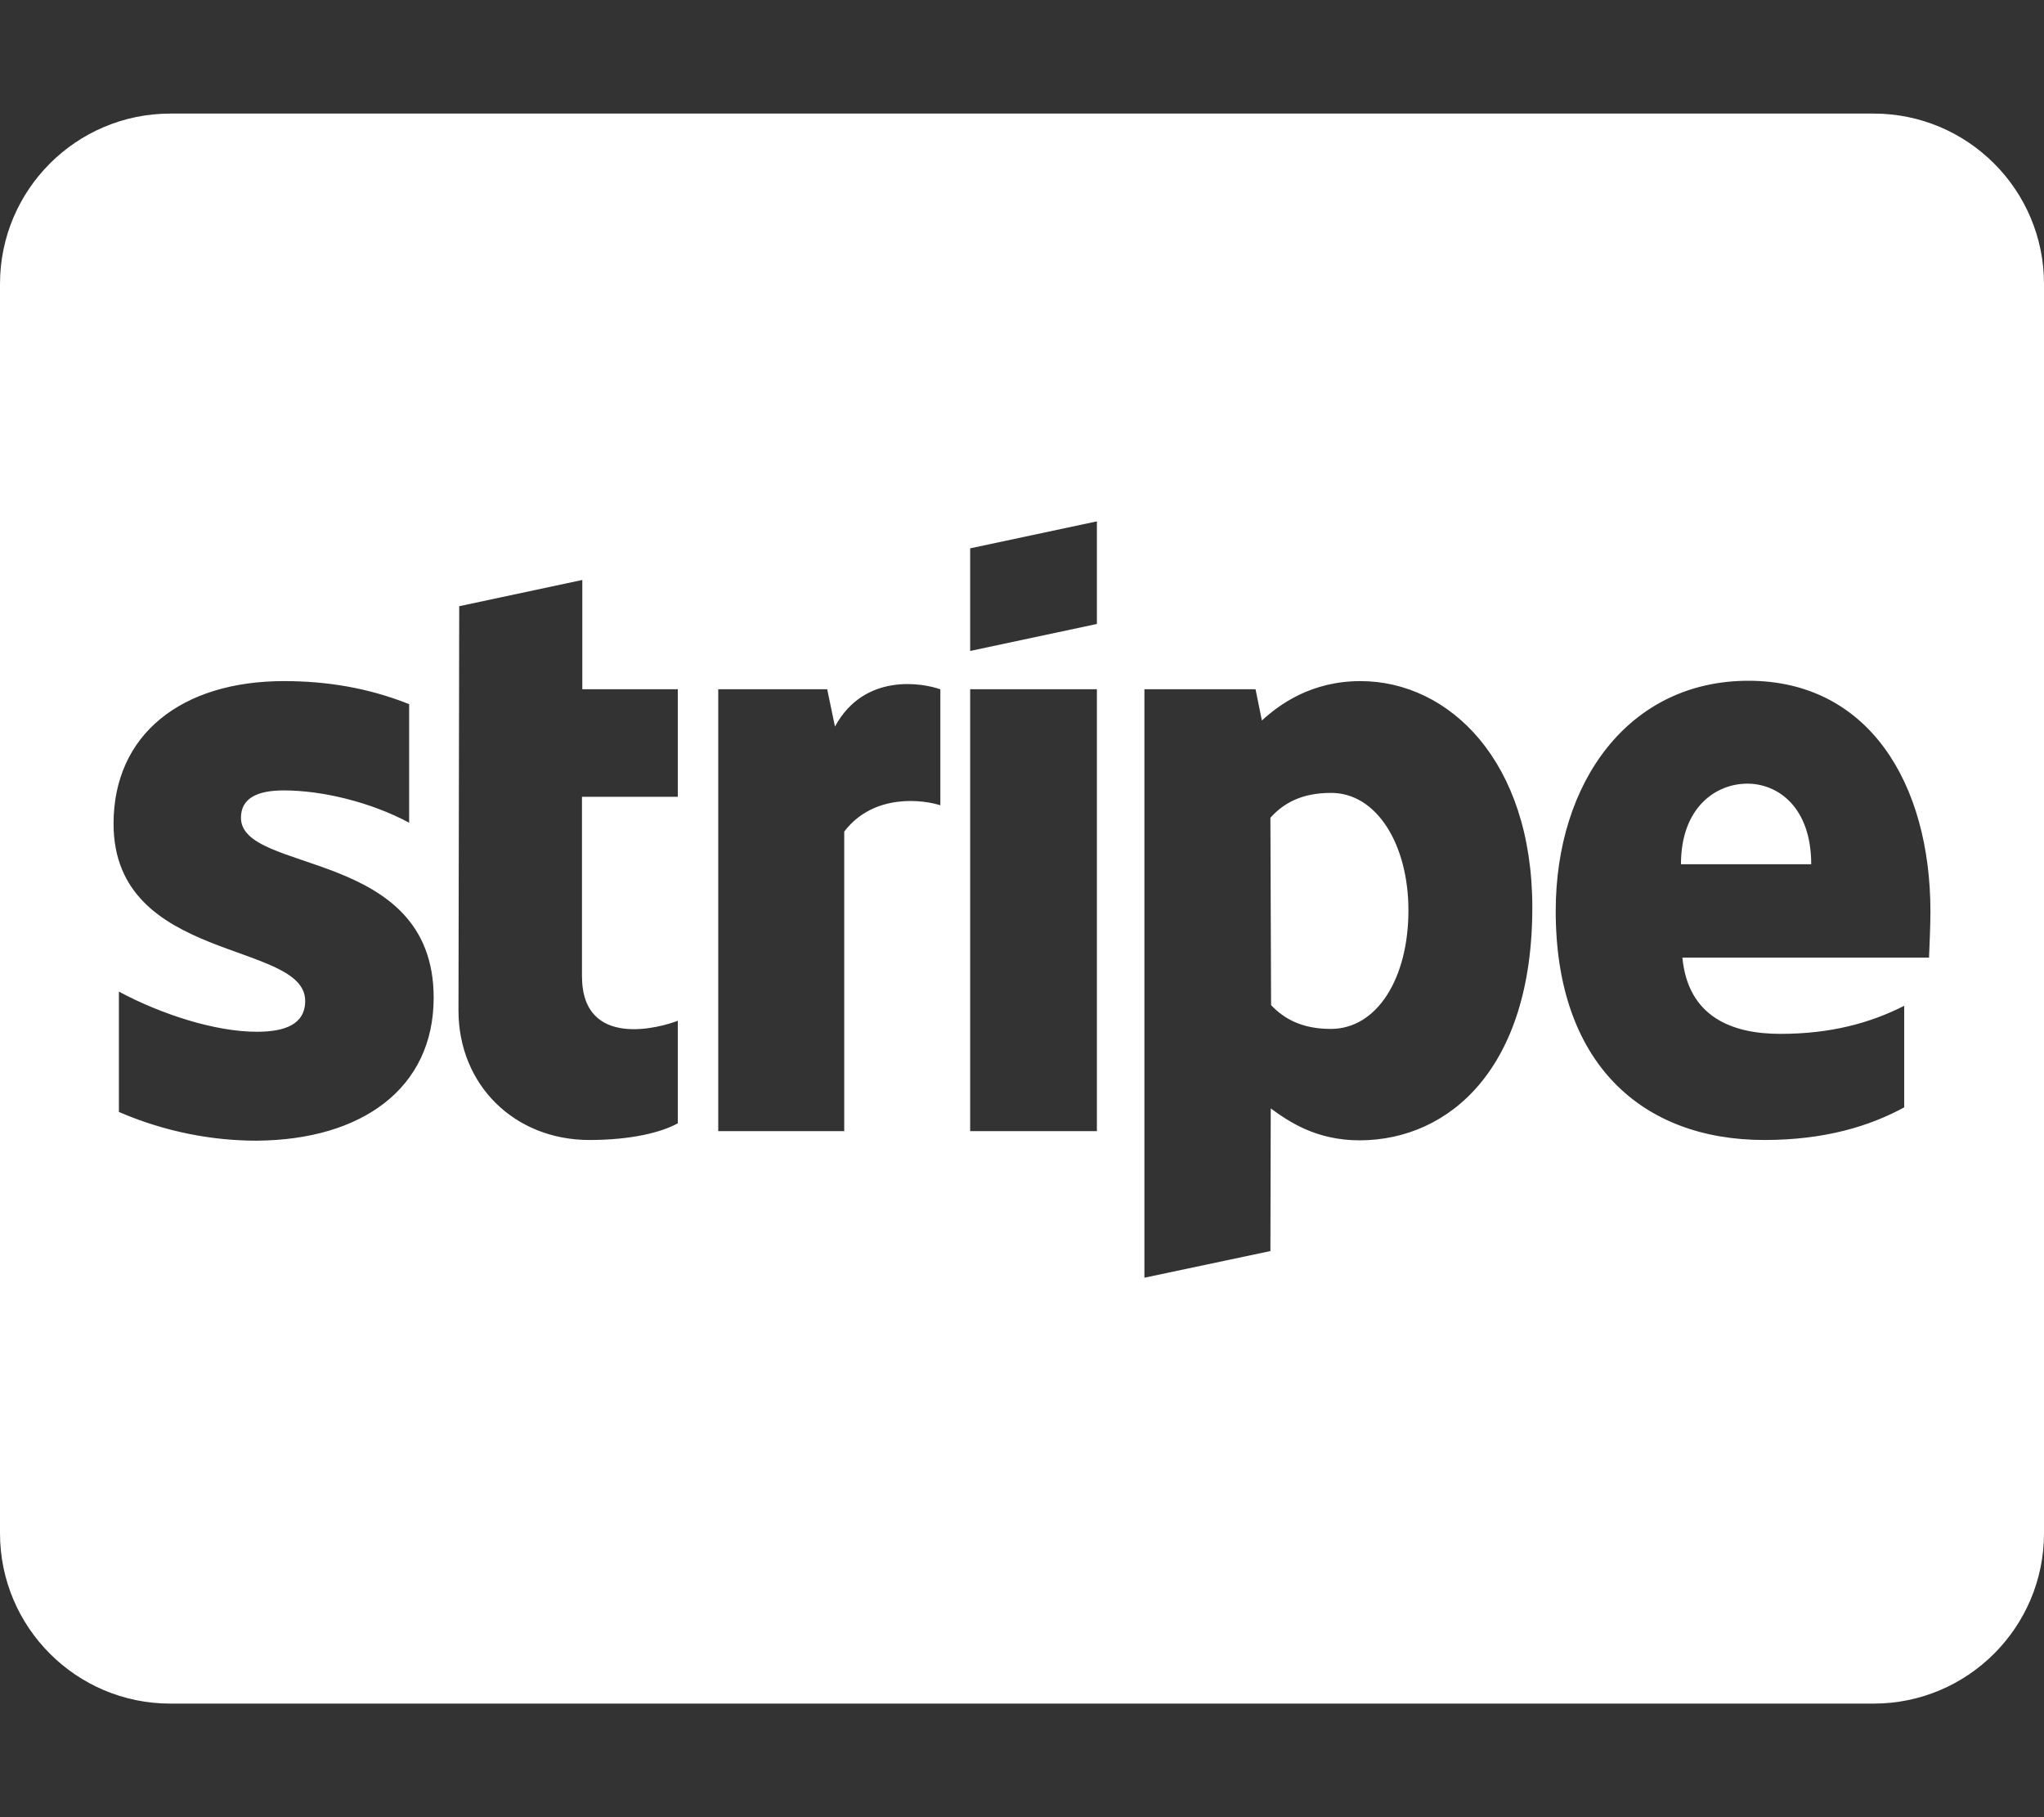 <svg width="36" height="32" viewBox="0 0 36 32" fill="none" xmlns="http://www.w3.org/2000/svg">
<rect x="0" y="0" width="36" height="32" fill="#333333" stroke="none"/>
<path d="M30.775 13.8C30.219 13.8 29.606 14.219 29.606 15.219H31.9C31.9 14.219 31.319 13.8 30.775 13.8ZM23.438 13.963C22.925 13.963 22.606 14.144 22.375 14.4L22.387 17.7C22.606 17.931 22.919 18.119 23.438 18.119C24.256 18.119 24.806 17.225 24.806 16.031C24.806 14.869 24.244 13.956 23.438 13.963ZM33 2H3C1.344 2 0 3.344 0 5V27C0 28.656 1.344 30 3 30H33C34.656 30 36 28.656 36 27V5C36 3.344 34.656 2 33 2ZM7.638 17.569C7.638 19.169 6.369 20.075 4.519 20.087C3.756 20.087 2.919 19.938 2.094 19.581V17.462C2.844 17.863 3.788 18.169 4.525 18.169C5.019 18.169 5.375 18.038 5.375 17.625C5.375 16.562 2 16.962 2 14.506C2 12.931 3.2 11.994 5 11.994C5.737 11.994 6.469 12.106 7.206 12.4V14.488C6.531 14.125 5.675 13.919 5 13.919C4.531 13.919 4.244 14.056 4.244 14.4C4.244 15.4 7.638 14.925 7.638 17.569ZM11.938 14.031H10.25V17.188C10.25 18.494 11.656 18.087 11.938 17.975V19.781C11.644 19.944 11.106 20.075 10.381 20.075C9.062 20.075 8.075 19.106 8.075 17.794L8.088 10.675L10.256 10.213V12.137H11.938V14.031ZM16.562 14.181C16.281 14.088 15.394 13.956 14.869 14.644V19.919H12.65V12.137H14.569L14.706 12.794C15.225 11.838 16.262 12.031 16.556 12.137H16.562V14.181ZM19.319 19.919H17.087V12.137H19.319V19.919ZM19.319 10.988L17.087 11.463V9.656L19.319 9.181V10.988ZM23.95 20.081C23.175 20.081 22.7 19.75 22.381 19.519L22.375 22.031L20.156 22.5V12.137H22.113L22.225 12.688C22.531 12.406 23.094 11.994 23.962 11.994C25.519 11.994 26.988 13.4 26.988 15.981C26.988 18.8 25.538 20.075 23.95 20.081ZM33.975 16.863H29.631C29.731 17.9 30.494 18.206 31.356 18.206C32.237 18.206 32.931 18.019 33.538 17.712V19.5C32.931 19.831 32.138 20.075 31.075 20.075C28.913 20.075 27.4 18.719 27.4 16.044C27.4 13.781 28.681 11.988 30.794 11.988C32.9 11.988 34 13.781 34 16.056C34 16.275 33.981 16.738 33.975 16.863Z" fill="white"/>
</svg>
